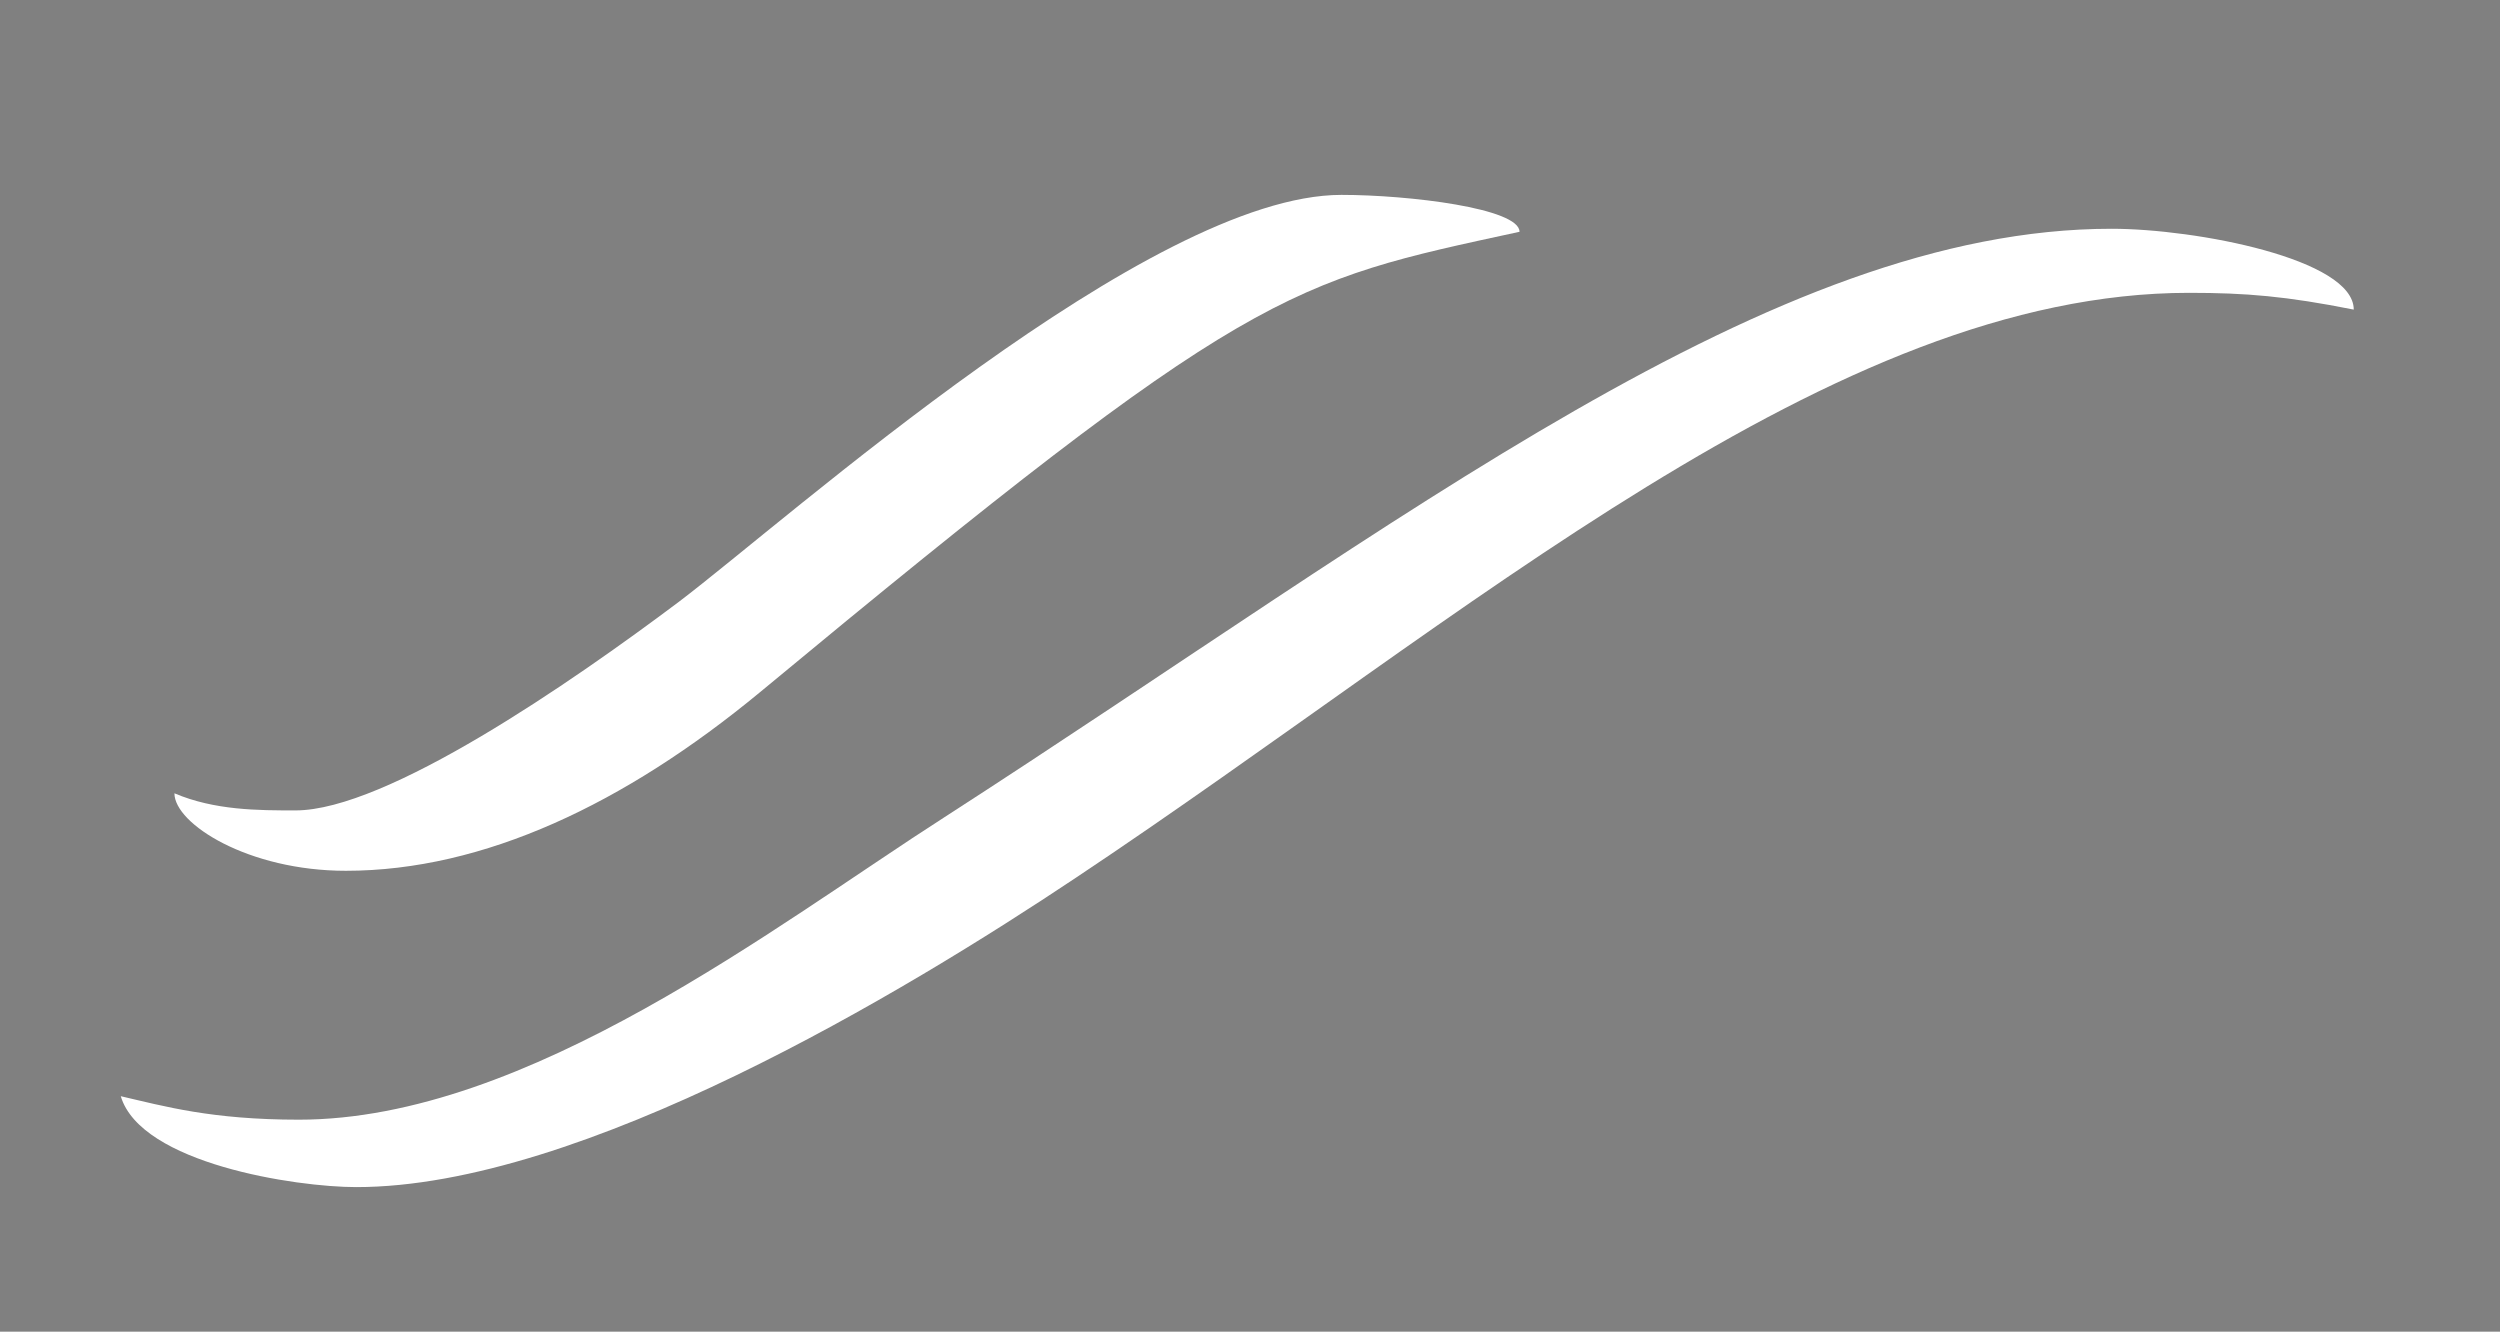 <?xml version="1.0" encoding="utf-8"?>
<!-- Generator: Adobe Illustrator 25.2.3, SVG Export Plug-In . SVG Version: 6.00 Build 0)  -->
<svg version="1.1" id="Layer_1" xmlns="http://www.w3.org/2000/svg" xmlns:xlink="http://www.w3.org/1999/xlink" x="0px" y="0px"
	 viewBox="0 0 745.3 397" style="enable-background:new 0 0 745.3 397;" xml:space="preserve">
<rect x="0" y="0" width="745.3" height="397" fill="#808080" stroke="none"/>
<style type="text/css">
	.st0{fill:#FFFFFF;}
</style>
<path d="M-190.8,720.5c36.7-12.1,74.3-16.1,122.5-23.6c28.6-4.5,49.2-10,66.8-27.1C-3,701.9-40.2,709.5-66.3,715
	c-34.6,7-81.3,11-119,24.1c-61.3,21.1-80.8,65.3-83.4,65.3C-268.6,762.7-225.5,732.1-190.8,720.5z M-118,757.7
	c51.7-3.5,88.4-6,107-26.6c4-4.5,6-11.5,10-11.5l1,1.5c0,31.6-47.7,51.2-125,55.2c-59.2,3-72.8,32.1-75.8,32.1
	C-199.3,764.7-146.1,759.7-118,757.7z"/>
<path class="st0" d="M89.1,333.8c68.2,0,142.4-58.1,192.5-90.2C419.9,154.4,528.2,68.2,629.5,68.2c25.1,0,72.2,9,72.2,24.1
	c-20.1-4-32.1-5-49.1-5c-106.3,0-214.5,96.2-331.9,174.4c-51.1,34.1-147.4,92.2-214.5,92.2c-18,0-64.2-7-70.2-27.1
	C49,329.8,63,333.8,89.1,333.8z"/>
<path class="st0" d="M88.1,241.6c27.1,0,82.2-38.1,114.3-62.2c33.1-25.1,140.4-121.3,197.5-121.3c20.1,0,53.1,4,53.1,11
	c-69.2,15-80.2,16-226.6,137.4c-40.1,33.1-82.2,53.1-123.3,53.1c-29.1,0-51.1-14-51.1-23.1C64,241.6,77,241.6,88.1,241.6z"/>
</svg>
